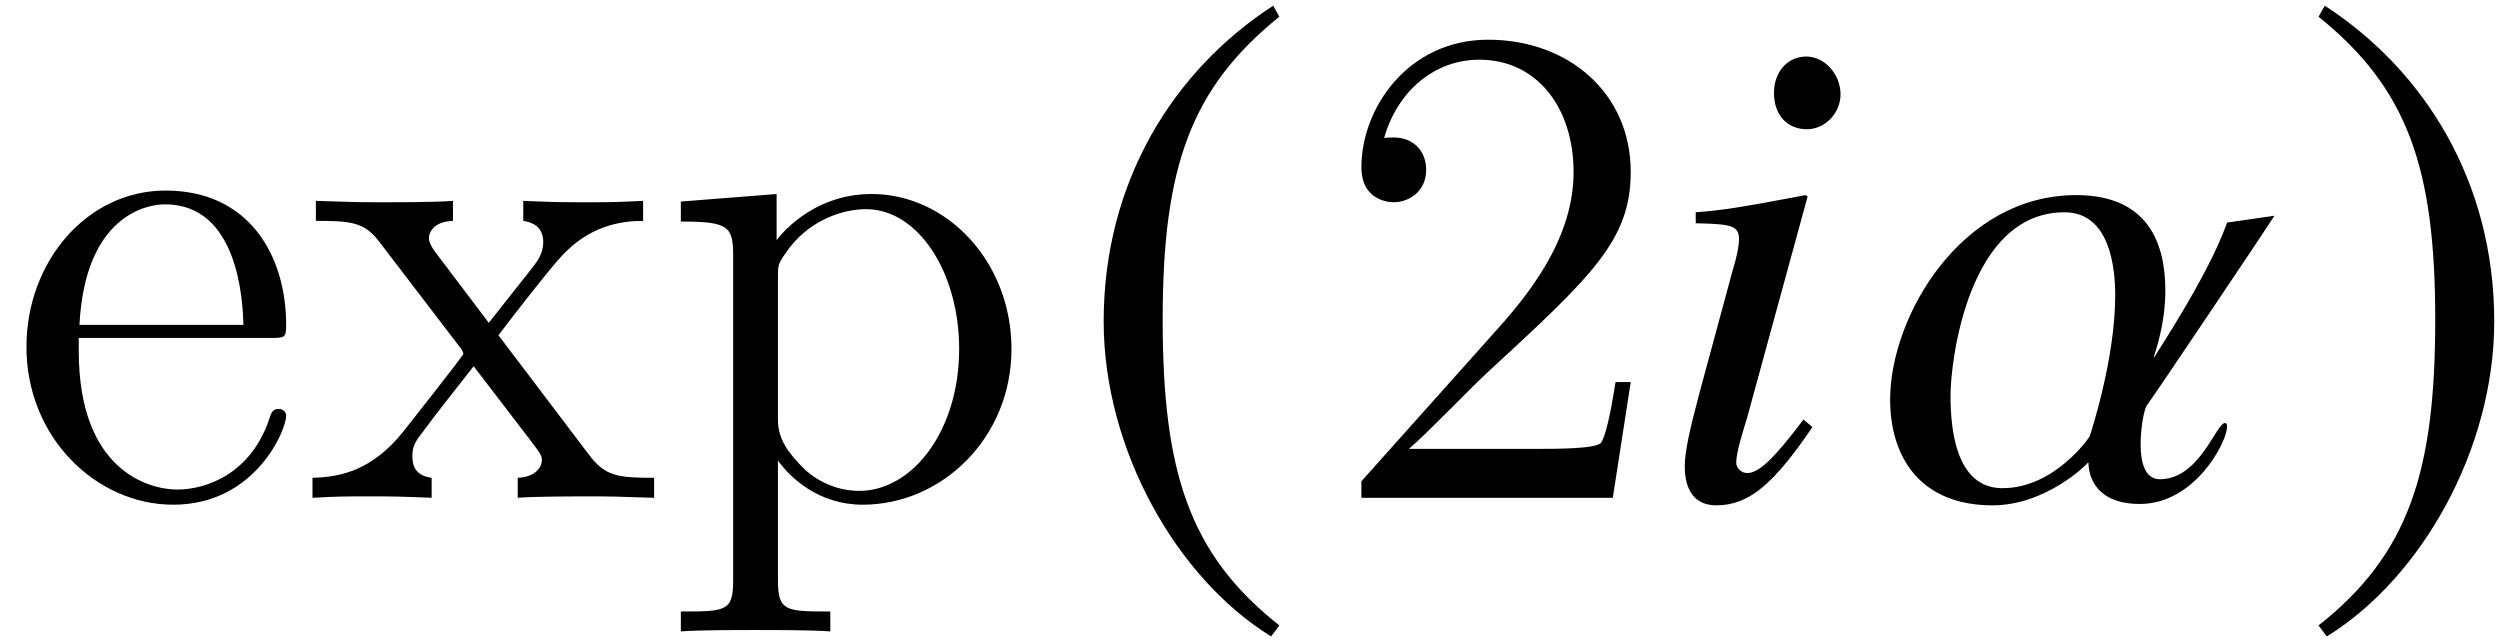<?xml version='1.0' encoding='UTF-8'?>
<!-- This file was generated by dvisvgm 2.11.1 -->
<svg version='1.1' xmlns='http://www.w3.org/2000/svg' xmlns:xlink='http://www.w3.org/1999/xlink' width='43.387pt' height='11.145pt' viewBox='51.254 60.433 43.387 11.145'>
<defs>
<path id='g6-50' d='M5.26-2.008H4.997C4.961-1.805 4.866-1.148 4.746-.956C4.663-.849 3.981-.849 3.622-.849H1.411C1.733-1.124 2.463-1.889 2.774-2.176C4.591-3.85 5.26-4.471 5.26-5.655C5.26-7.03 4.172-7.95 2.786-7.95S.586-6.767 .586-5.738C.586-5.129 1.112-5.129 1.148-5.129C1.399-5.129 1.71-5.308 1.71-5.691C1.71-6.025 1.482-6.253 1.148-6.253C1.04-6.253 1.016-6.253 .98-6.241C1.207-7.054 1.853-7.603 2.63-7.603C3.646-7.603 4.268-6.755 4.268-5.655C4.268-4.639 3.682-3.754 3.001-2.989L.586-.287V0H4.949L5.26-2.008Z'/>
<path id='g6-101' d='M4.579-2.774C4.842-2.774 4.866-2.774 4.866-3.001C4.866-4.208 4.22-5.332 2.774-5.332C1.411-5.332 .359-4.101 .359-2.618C.359-1.04 1.578 .12 2.905 .12C4.328 .12 4.866-1.172 4.866-1.423C4.866-1.494 4.806-1.542 4.734-1.542C4.639-1.542 4.615-1.482 4.591-1.423C4.28-.418 3.479-.143 2.977-.143S1.267-.478 1.267-2.546V-2.774H4.579ZM1.279-3.001C1.375-4.878 2.427-5.093 2.762-5.093C4.041-5.093 4.113-3.407 4.125-3.001H1.279Z'/>
<path id='g6-112' d='M2.929 1.973C2.164 1.973 2.02 1.973 2.02 1.435V-.646C2.236-.347 2.726 .12 3.491 .12C4.866 .12 6.073-1.04 6.073-2.582C6.073-4.101 4.949-5.272 3.646-5.272C2.594-5.272 2.032-4.519 1.997-4.471V-5.272L.335-5.141V-4.794C1.172-4.794 1.243-4.71 1.243-4.184V1.435C1.243 1.973 1.112 1.973 .335 1.973V2.319C.646 2.295 1.291 2.295 1.626 2.295C1.973 2.295 2.618 2.295 2.929 2.319V1.973ZM2.02-3.814C2.02-4.041 2.02-4.053 2.152-4.244C2.511-4.782 3.096-5.009 3.551-5.009C4.447-5.009 5.165-3.921 5.165-2.582C5.165-1.16 4.352-.12 3.431-.12C3.061-.12 2.714-.275 2.475-.502C2.2-.777 2.02-1.016 2.02-1.351V-3.814Z'/>
<path id='g6-120' d='M3.347-2.821C3.694-3.276 4.196-3.921 4.423-4.172C4.914-4.722 5.475-4.806 5.858-4.806V-5.153C5.344-5.129 5.32-5.129 4.854-5.129C4.4-5.129 4.376-5.129 3.778-5.153V-4.806C3.933-4.782 4.125-4.71 4.125-4.435C4.125-4.232 4.017-4.101 3.945-4.005L3.18-3.037L2.248-4.268C2.212-4.316 2.14-4.423 2.14-4.507C2.14-4.579 2.2-4.794 2.558-4.806V-5.153C2.26-5.129 1.65-5.129 1.327-5.129C.933-5.129 .909-5.129 .179-5.153V-4.806C.789-4.806 1.016-4.782 1.267-4.459L2.666-2.63C2.69-2.606 2.738-2.534 2.738-2.499S1.805-1.291 1.686-1.136C1.16-.49 .634-.359 .12-.347V0C.574-.024 .598-.024 1.112-.024C1.566-.024 1.59-.024 2.188 0V-.347C1.901-.383 1.853-.562 1.853-.729C1.853-.921 1.937-1.016 2.056-1.172C2.236-1.423 2.63-1.913 2.917-2.283L3.897-1.004C4.101-.741 4.101-.717 4.101-.646C4.101-.55 4.005-.359 3.682-.347V0C3.993-.024 4.579-.024 4.914-.024C5.308-.024 5.332-.024 6.049 0V-.347C5.416-.347 5.2-.371 4.914-.753L3.347-2.821Z'/>
<path id='g1-185' d='M3.514-8.54C1.787-7.42 .572-5.491 .572-3.061C.572-.846 1.834 1.394 3.478 2.406L3.621 2.215C2.049 .977 1.596-.465 1.596-3.097C1.596-5.741 2.084-7.111 3.621-8.349L3.514-8.54Z'/>
<path id='g1-186' d='M.453-8.54L.345-8.349C1.882-7.111 2.37-5.741 2.37-3.097C2.37-.465 1.918 .977 .345 2.215L.488 2.406C2.132 1.394 3.394-.846 3.394-3.061C3.394-5.491 2.18-7.42 .453-8.54Z'/>
<path id='g4-56' d='M2.799-1.227L2.644-1.358C2.132-.679 1.87-.429 1.667-.429C1.572-.429 1.477-.512 1.477-.607C1.477-.798 1.596-1.155 1.667-1.394L2.716-5.229L2.68-5.253C1.477-5.026 1.239-4.991 .774-4.955V-4.764C1.417-4.752 1.525-4.717 1.525-4.478C1.525-4.383 1.489-4.181 1.417-3.954L.846-1.846C.655-1.131 .584-.786 .584-.548C.584-.107 .774 .131 1.131 .131C1.691 .131 2.12-.226 2.799-1.227ZM3.287-7.003C3.287-7.349 3.013-7.658 2.692-7.658S2.132-7.396 2.132-7.027C2.132-6.646 2.358-6.396 2.704-6.396C3.013-6.396 3.287-6.67 3.287-7.003Z'/>
<path id='g4-85' d='M6.956-4.895L6.134-4.776C5.812-3.859 4.871-2.454 4.871-2.442H4.859C4.859-2.454 5.062-2.966 5.062-3.597C5.062-4.383 4.788-5.253 3.514-5.253C1.513-5.253 .286-3.144 .286-1.703C.286-.691 .822 .131 2.061 .131C3.001 .131 3.716-.596 3.716-.607H3.728C3.728-.512 3.752 .107 4.621 .107C5.574 .107 6.134-.965 6.134-1.239C6.134-1.274 6.122-1.298 6.098-1.298C5.943-1.298 5.657-.322 4.967-.322C4.705-.322 4.633-.619 4.633-.929C4.633-1.191 4.681-1.465 4.728-1.584C4.895-1.81 6.956-4.883 6.956-4.895ZM4.192-3.514C4.192-2.382 3.752-1.084 3.752-1.072S3.144-.167 2.239-.167C1.977-.167 1.334-.25 1.334-1.775C1.334-2.382 1.644-4.955 3.311-4.955C4.121-4.955 4.192-3.942 4.192-3.514Z'/>
</defs>
<g id='page1'>
<use x='51.354' y='69.072' xlink:href='#g6-101'/>
<use x='56.557' y='69.072' xlink:href='#g6-120'/>
<use x='62.735' y='69.072' xlink:href='#g6-112'/>
<use x='69.836' y='69.072' xlink:href='#g1-185'/>
<use x='74.295' y='69.072' xlink:href='#g6-50'/>
<use x='79.909' y='69.072' xlink:href='#g4-56'/>
<use x='83.771' y='69.072' xlink:href='#g4-85'/>
<use x='91.147' y='69.072' xlink:href='#g1-186'/>
</g>
</svg>